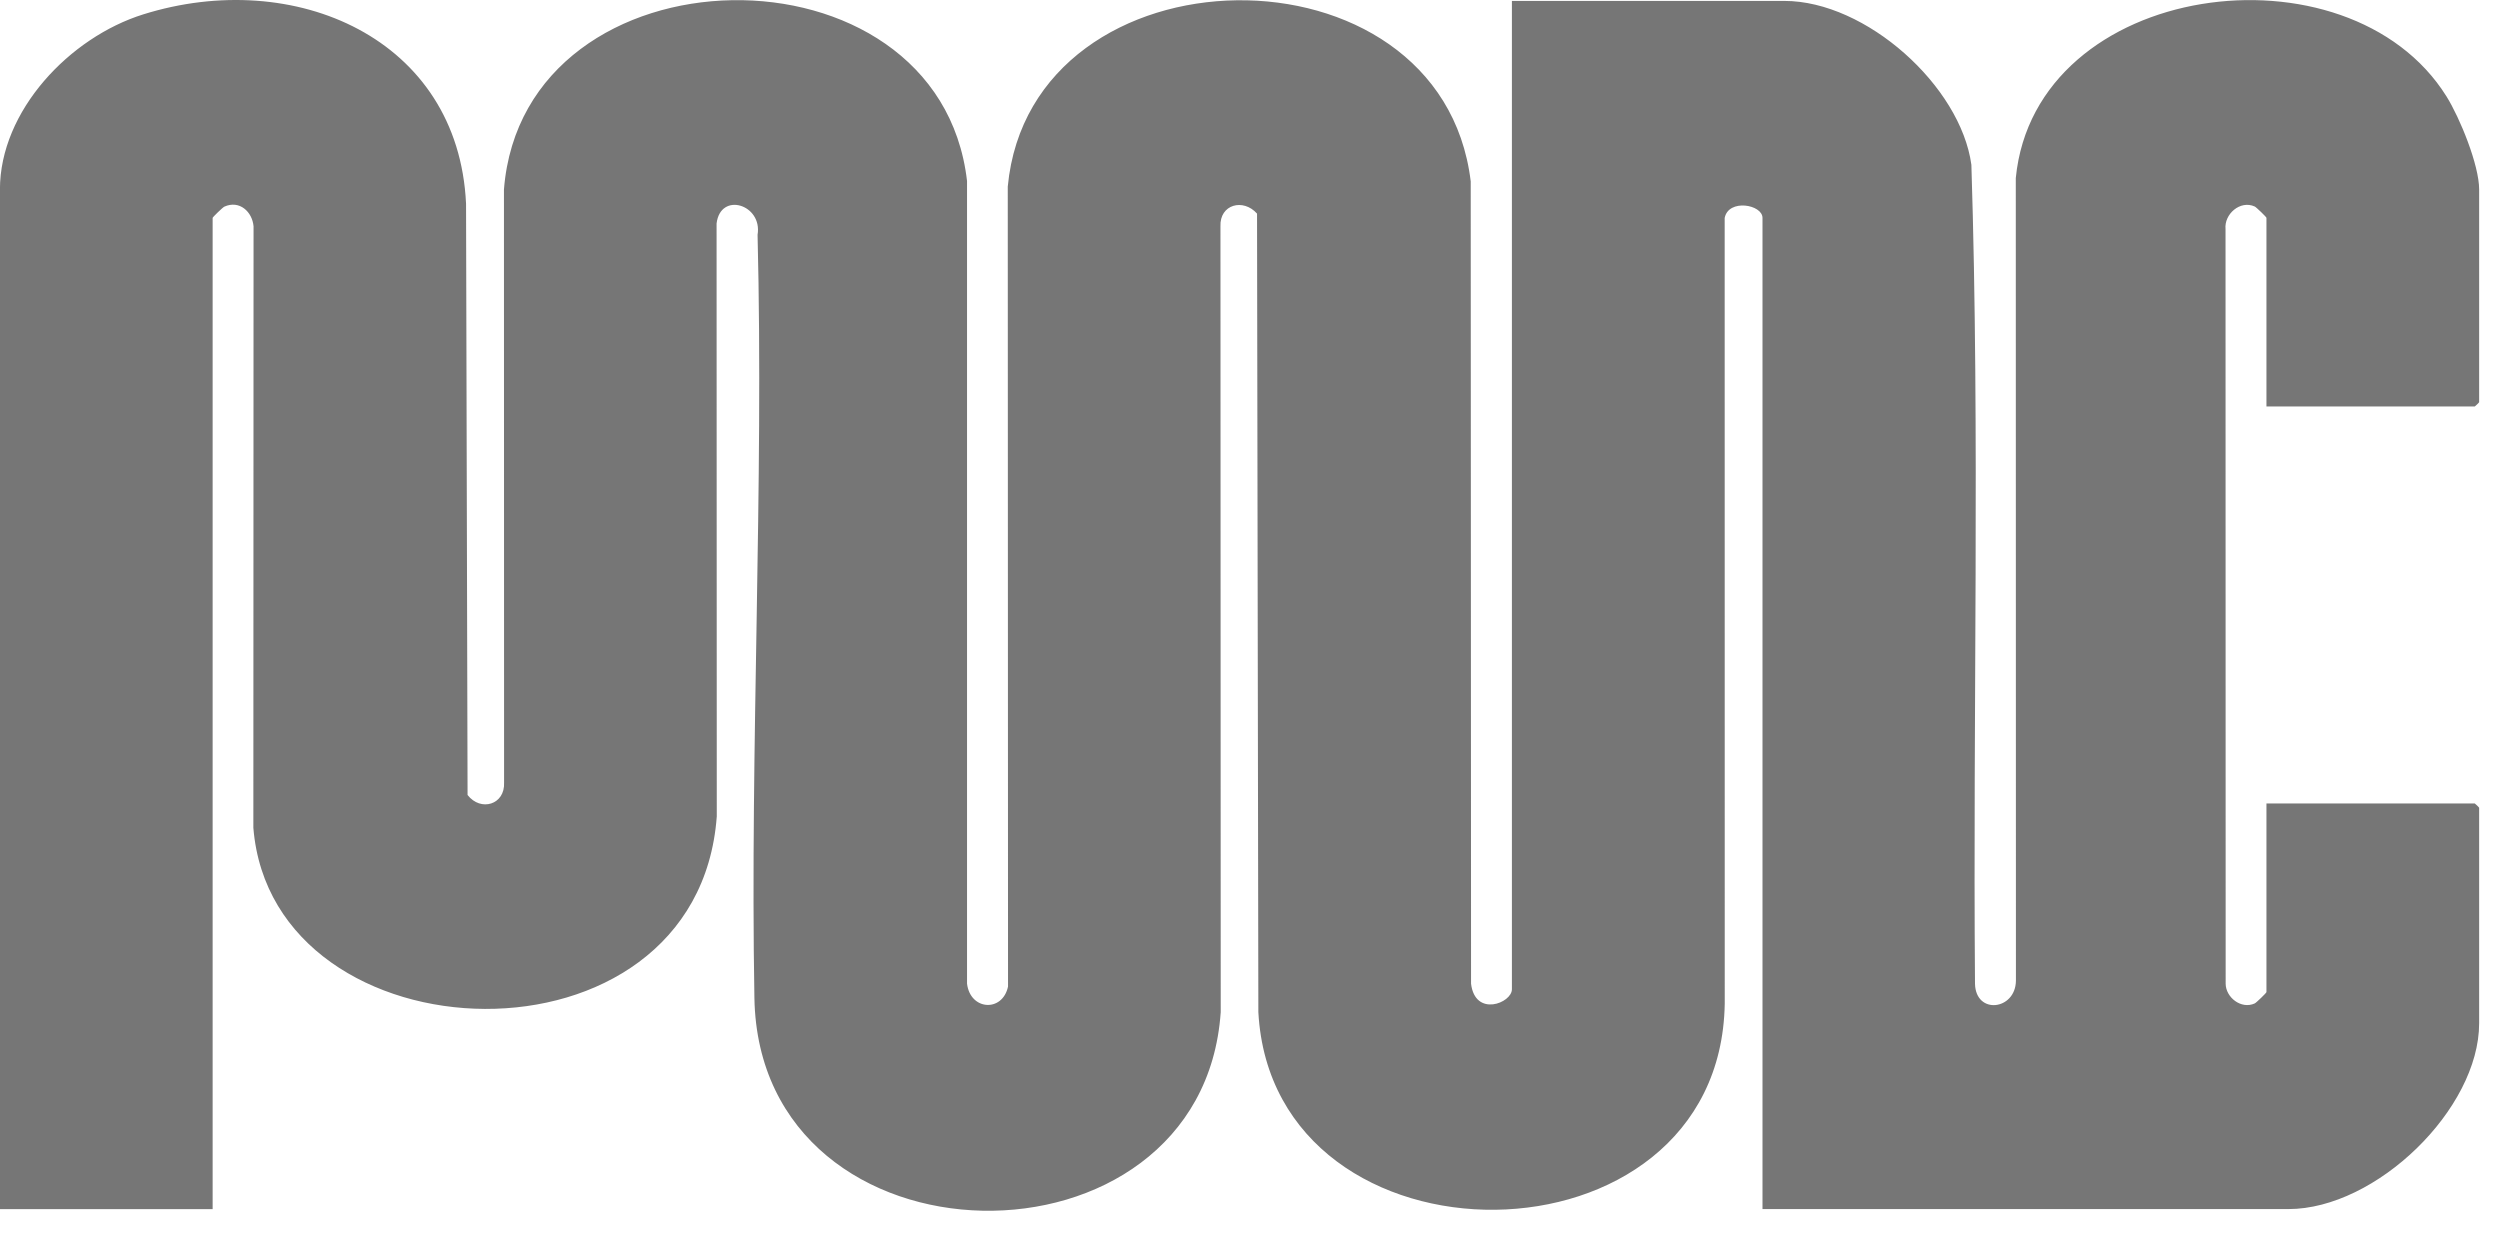 <?xml version="1.0" encoding="utf-8"?>
<svg xmlns="http://www.w3.org/2000/svg" fill="none" height="100%" overflow="visible" preserveAspectRatio="none" style="display: block;" viewBox="0 0 38 19" width="100%">
<g clip-path="url(#clip0_0_1116)" id="MADCLogo 1">
<g id="Layer 1">
<g id="5v9Ns0">
<path d="M22.981 0.014H27.122C28.365 0.014 29.802 1.308 29.965 2.505C30.096 6.644 29.987 10.806 30.02 14.953C30.031 15.428 30.636 15.356 30.642 14.908L30.64 2.706C30.935 -0.301 35.694 -0.926 37.187 1.466C37.39 1.791 37.683 2.508 37.683 2.88V6.113C37.683 6.118 37.621 6.178 37.617 6.178H34.45V3.311C34.45 3.299 34.295 3.149 34.272 3.139C34.049 3.038 33.805 3.257 33.828 3.482L33.83 14.952C33.831 15.16 34.066 15.346 34.272 15.252C34.295 15.242 34.45 15.092 34.45 15.08V12.213H37.617C37.621 12.213 37.683 12.273 37.683 12.278V15.554C37.683 16.858 36.117 18.378 34.783 18.378H26.79V3.312C26.79 3.108 26.273 3.017 26.215 3.313L26.216 15.255C26.149 19.392 19.347 19.431 19.127 15.384L19.107 3.247C18.897 3.01 18.537 3.107 18.551 3.44L18.555 15.384C18.275 19.481 11.541 19.409 11.467 15.169C11.4 11.313 11.611 7.431 11.515 3.569C11.593 3.109 10.951 2.908 10.892 3.397L10.895 12.41C10.601 16.397 4.14 16.167 3.851 12.582L3.854 3.44C3.835 3.22 3.641 3.037 3.41 3.141C3.387 3.151 3.232 3.3 3.232 3.312V18.379H-0.001V2.881C-0.001 1.684 1.058 0.568 2.179 0.218C4.473 -0.5 6.967 0.58 7.084 3.097L7.107 12.084C7.307 12.342 7.679 12.232 7.662 11.893L7.66 2.881C7.956 -0.887 14.27 -0.983 14.699 2.752V14.952C14.748 15.359 15.238 15.39 15.322 14.996L15.318 2.836C15.67 -0.88 21.905 -0.973 22.355 2.757L22.36 14.952C22.422 15.466 22.981 15.246 22.981 15.037V0.014H22.981Z" fill="#767676" id="Vector"/>
</g>
</g>
</g>
<defs>
<clipPath id="clip0_0_1116">
<rect fill="white" height="18.403" width="37.683"/>
</clipPath>
</defs>
</svg>